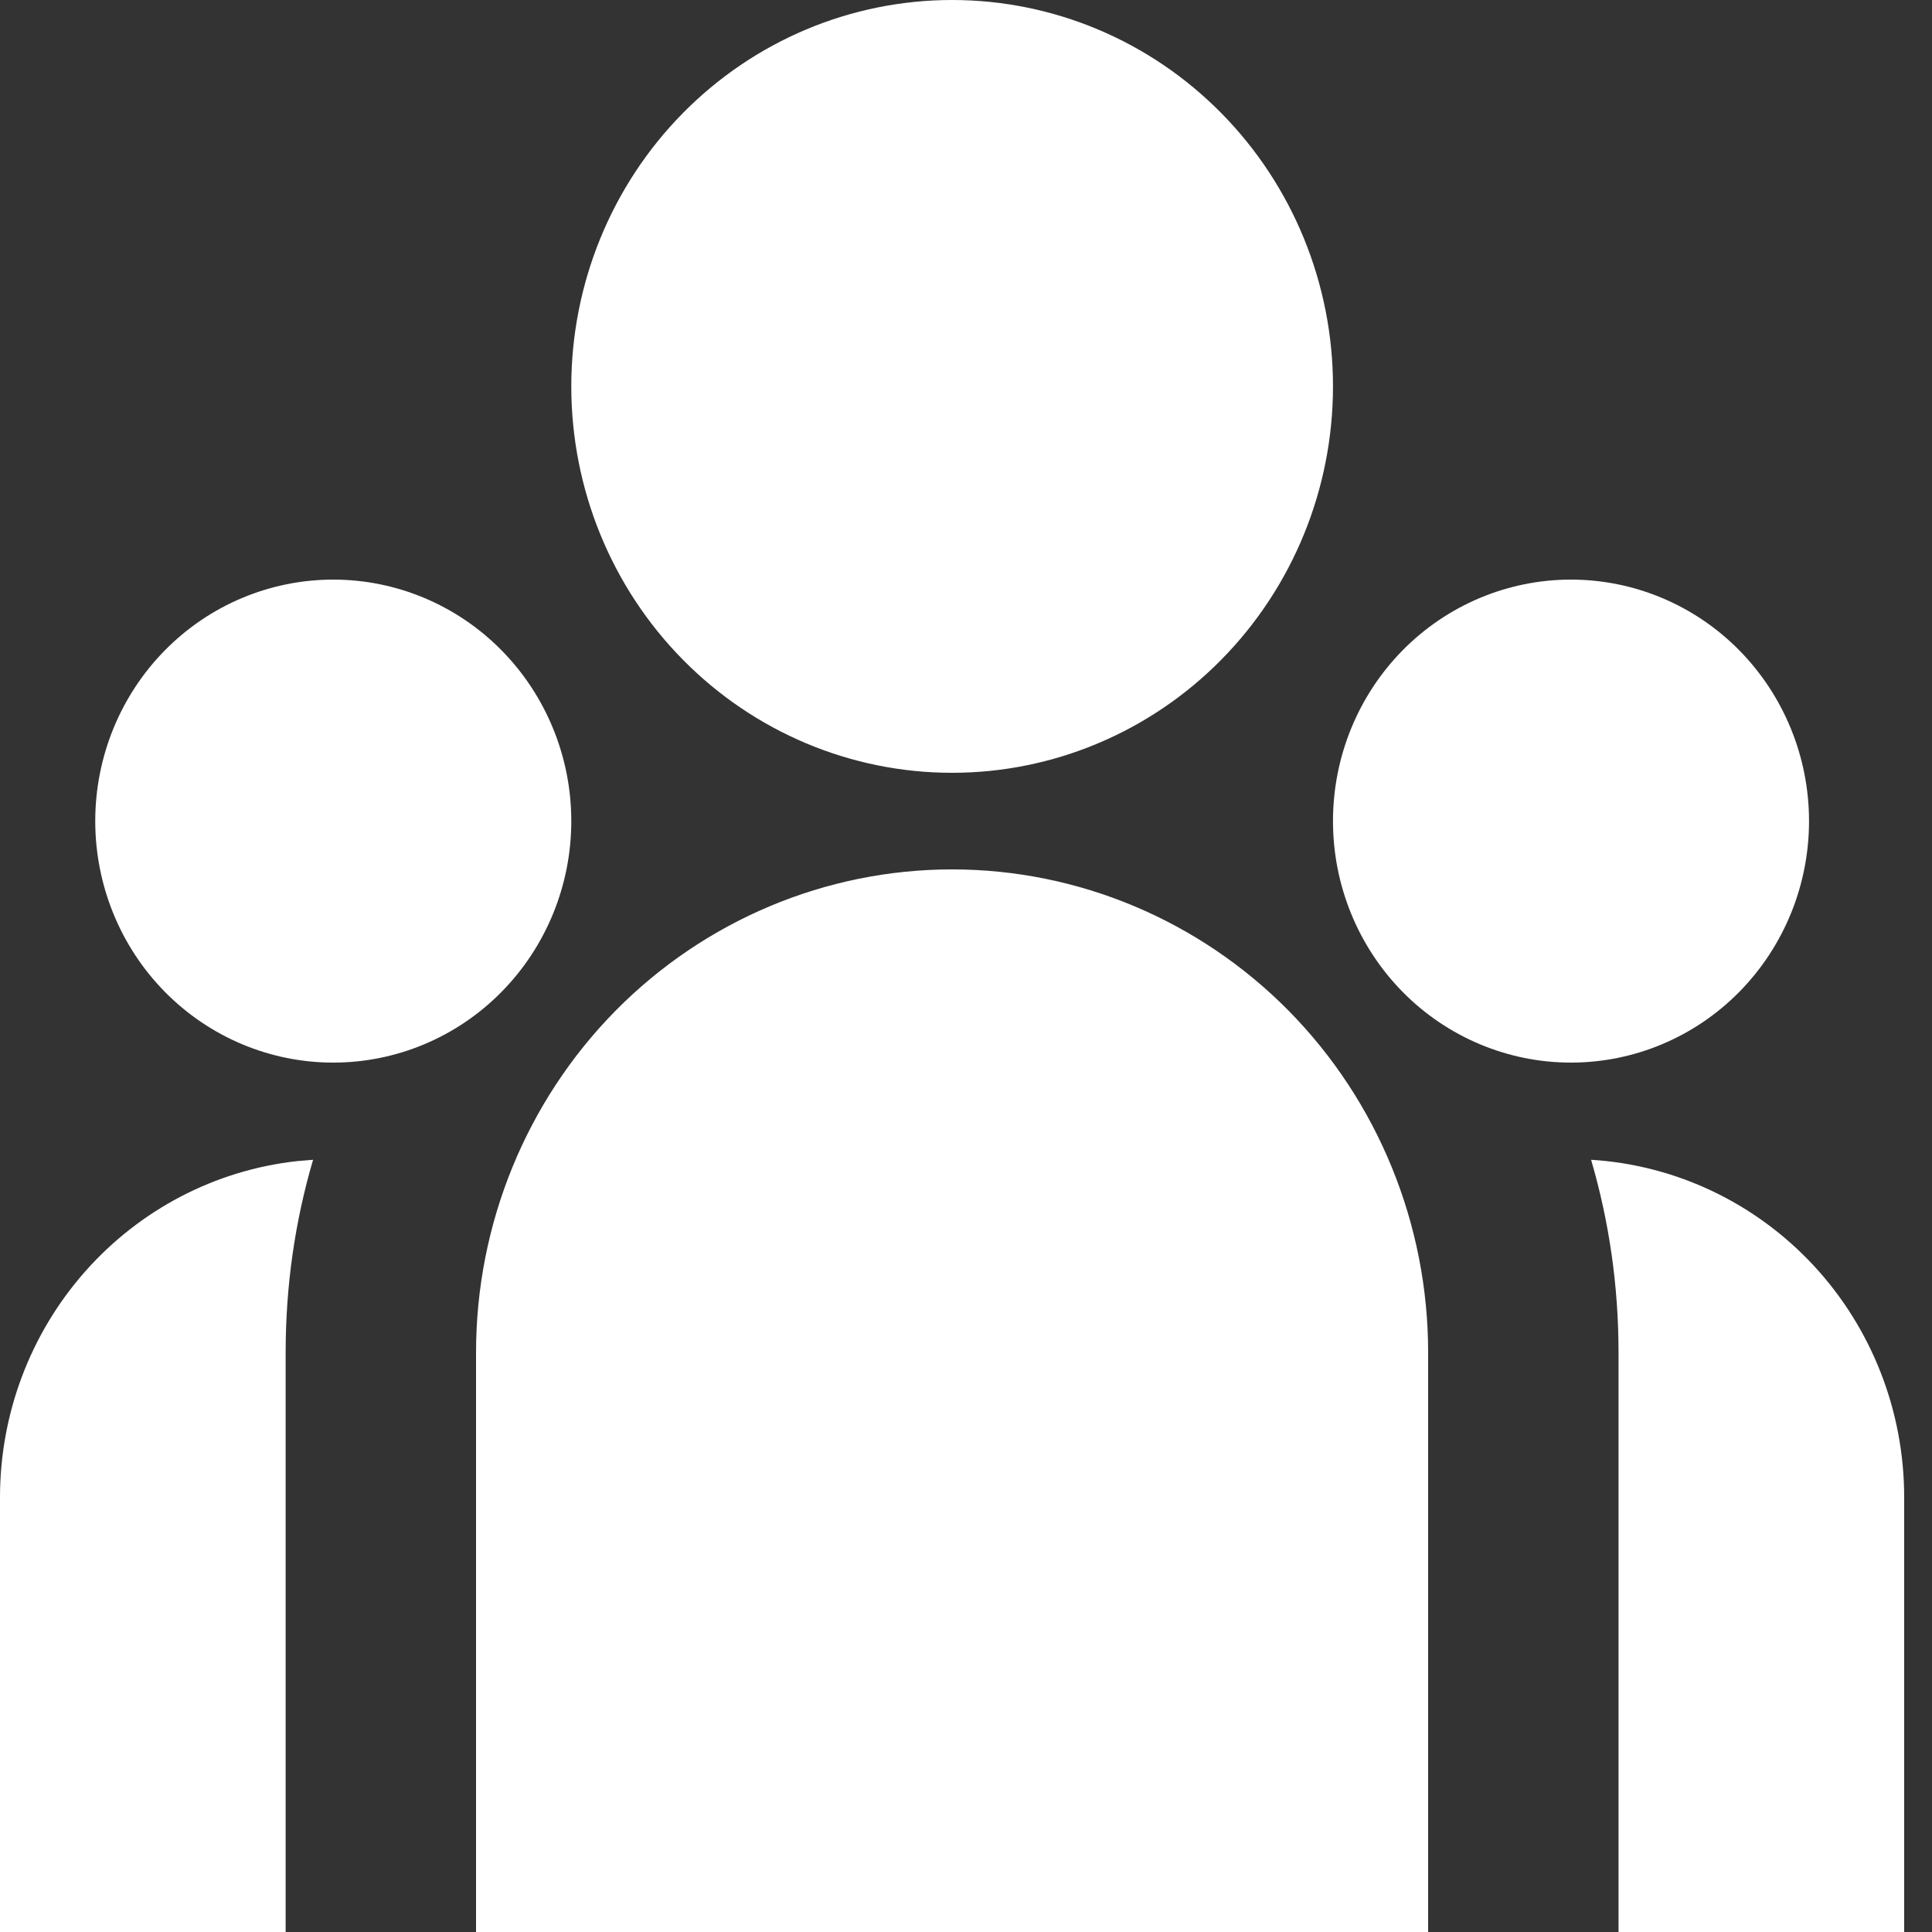 <svg width="20" height="20" viewBox="0 0 20 20" fill="none" xmlns="http://www.w3.org/2000/svg">
<rect x="0" y="0" width="20" height="20" fill="#333333" stroke="none"/>
<path d="M9.856 8C10.902 8 11.904 7.579 12.644 6.828C13.383 6.078 13.799 5.061 13.799 4C13.799 2.939 13.383 1.922 12.644 1.172C11.904 0.421 10.902 0 9.856 0C8.81 0 7.808 0.421 7.068 1.172C6.329 1.922 5.914 2.939 5.914 4C5.914 5.061 6.329 6.078 7.068 6.828C7.808 7.579 8.81 8 9.856 8ZM3.45 11C4.103 11 4.73 10.737 5.192 10.268C5.654 9.799 5.914 9.163 5.914 8.5C5.914 7.837 5.654 7.201 5.192 6.732C4.73 6.263 4.103 6 3.45 6C2.796 6 2.169 6.263 1.707 6.732C1.245 7.201 0.986 7.837 0.986 8.5C0.986 9.163 1.245 9.799 1.707 10.268C2.169 10.737 2.796 11 3.45 11ZM18.727 8.5C18.727 9.163 18.467 9.799 18.005 10.268C17.543 10.737 16.916 11 16.262 11C15.609 11 14.982 10.737 14.52 10.268C14.058 9.799 13.799 9.163 13.799 8.5C13.799 7.837 14.058 7.201 14.52 6.732C14.982 6.263 15.609 6 16.262 6C16.916 6 17.543 6.263 18.005 6.732C18.467 7.201 18.727 7.837 18.727 8.5ZM9.856 9C11.163 9 12.416 9.527 13.341 10.464C14.265 11.402 14.784 12.674 14.784 14V20H4.928V14C4.928 12.674 5.447 11.402 6.371 10.464C7.296 9.527 8.549 9 9.856 9ZM2.957 14C2.957 13.307 3.055 12.638 3.241 12.006L3.073 12.02C2.228 12.114 1.448 12.521 0.88 13.164C0.313 13.806 -0 14.638 1.16398e-07 15.5V20H2.957V14ZM19.712 20V15.5C19.712 14.608 19.377 13.75 18.775 13.101C18.172 12.452 17.349 12.06 16.471 12.006C16.656 12.638 16.755 13.307 16.755 14V20H19.712Z" fill="white"/>
</svg>
